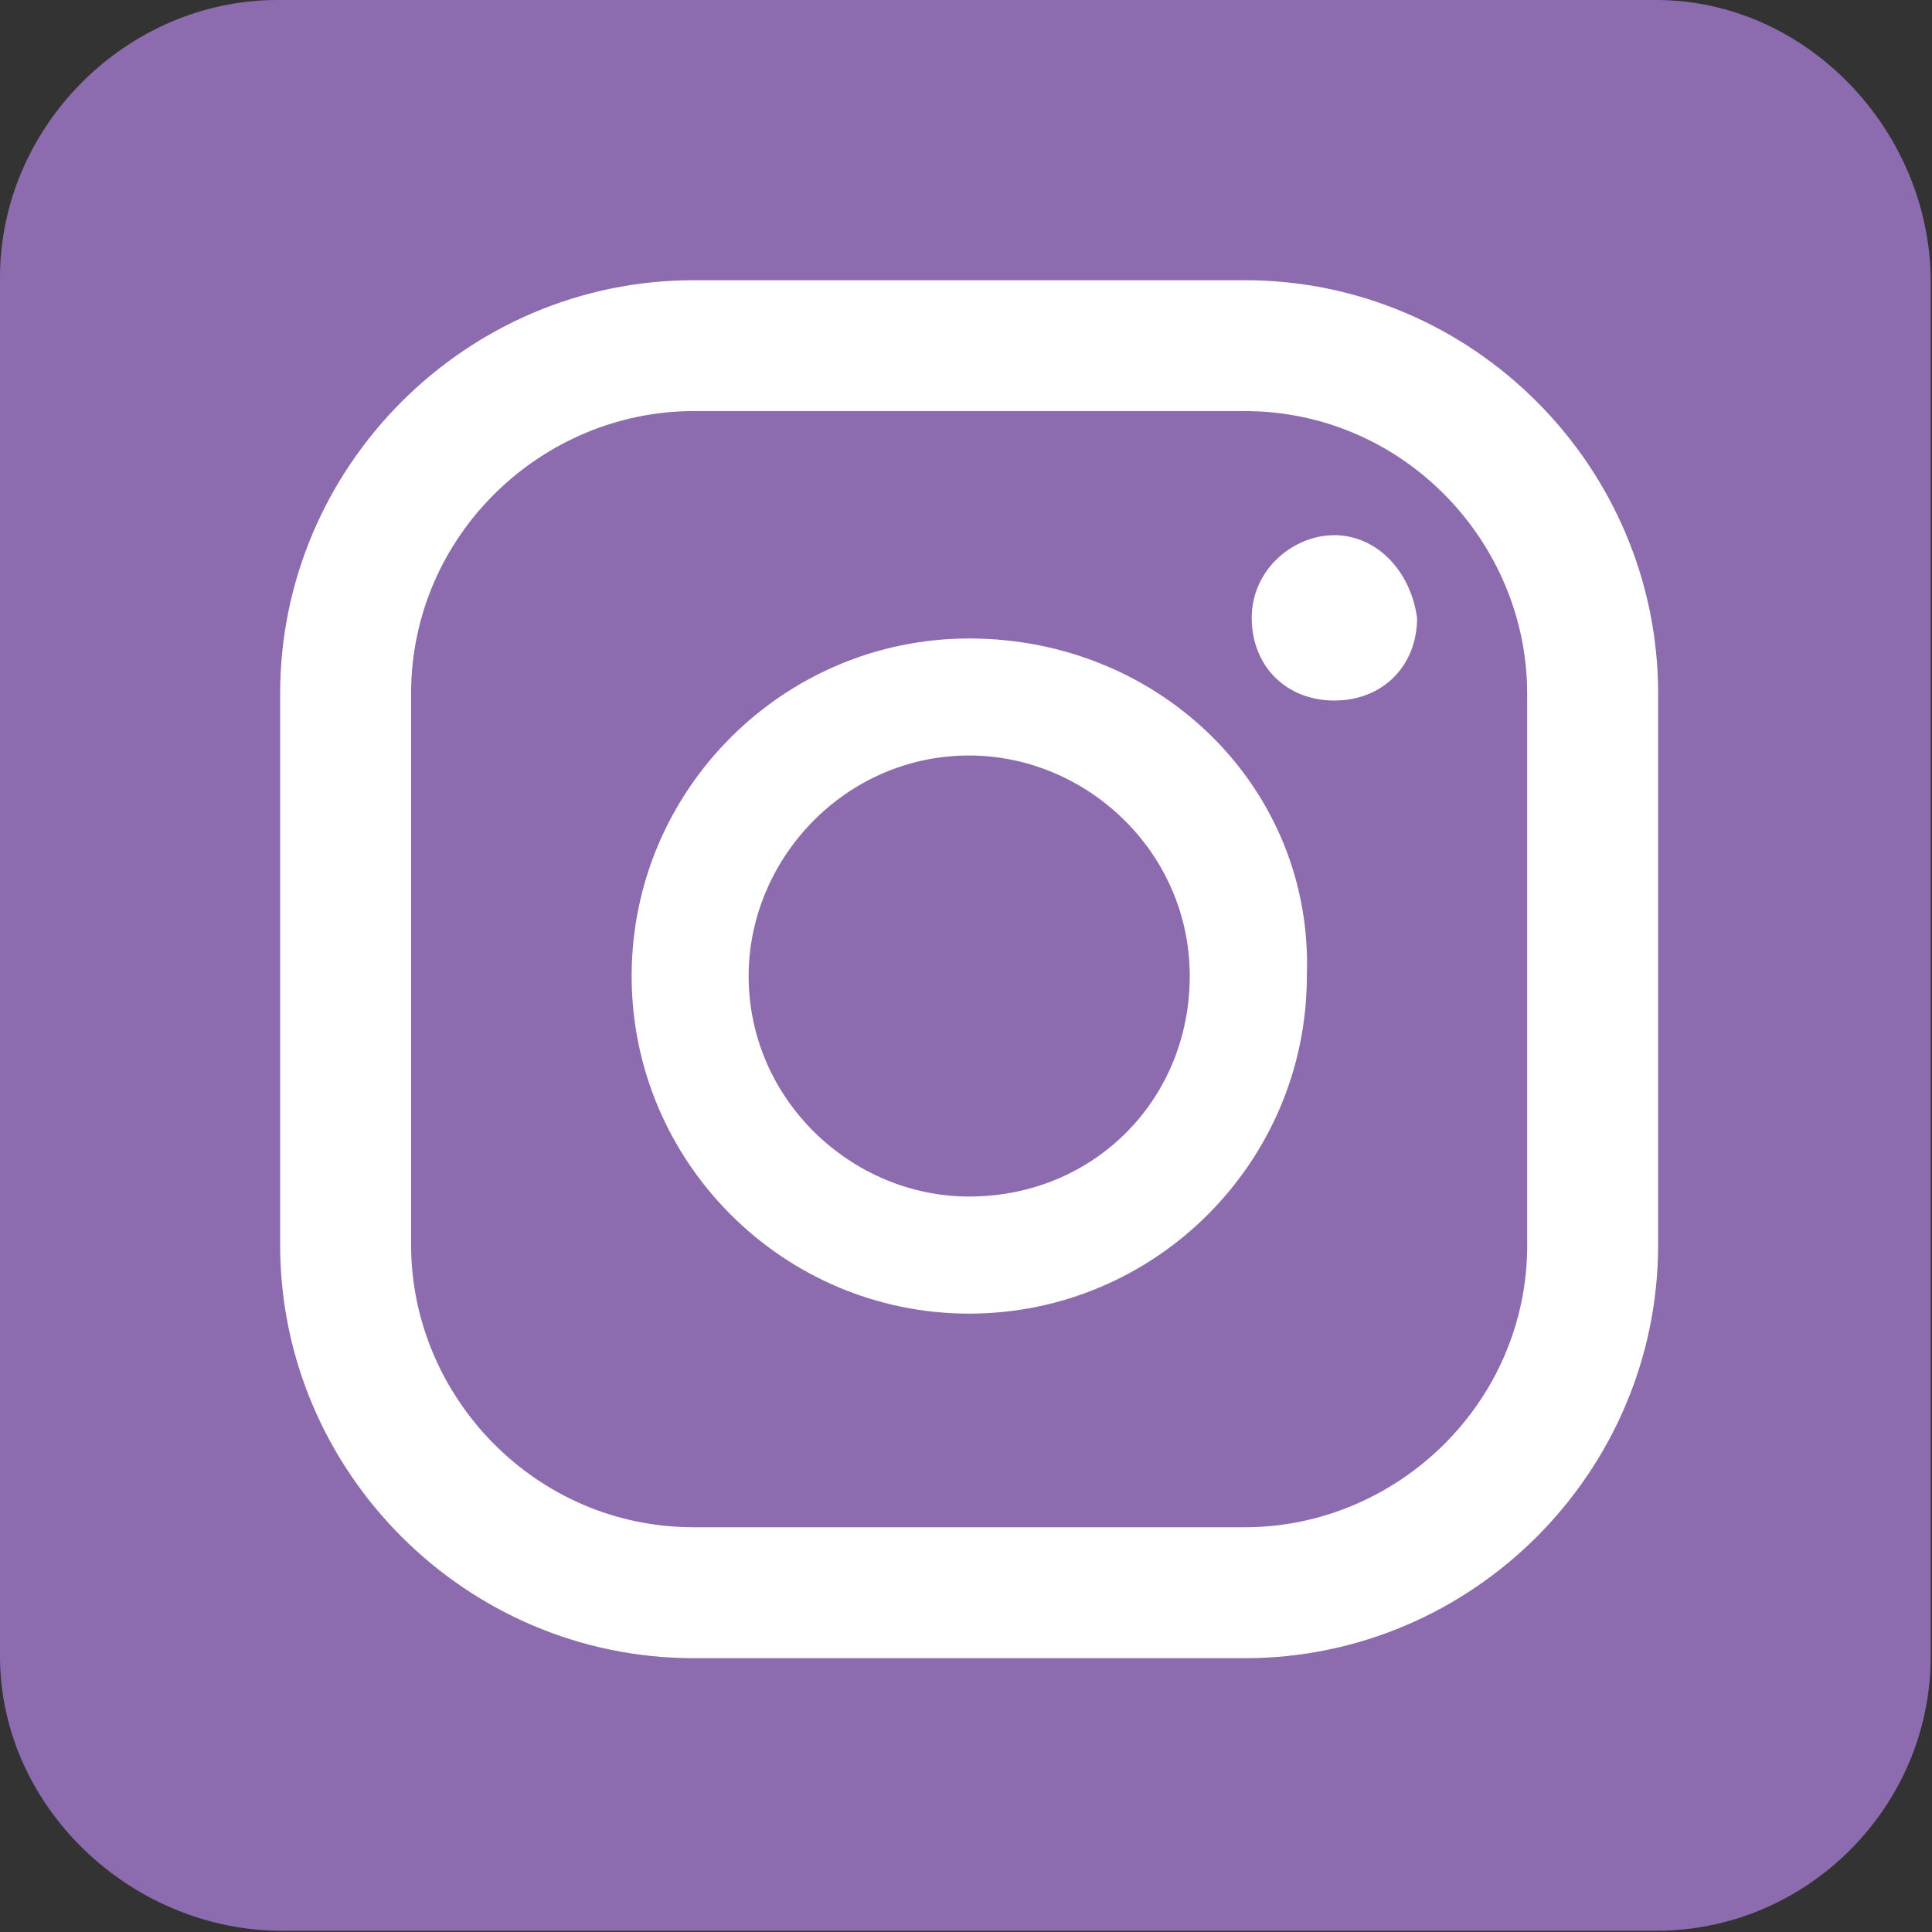<?xml version="1.0" encoding="utf-8"?>
<!-- Generator: Adobe Illustrator 16.0.4, SVG Export Plug-In . SVG Version: 6.00 Build 0)  -->
<!DOCTYPE svg PUBLIC "-//W3C//DTD SVG 1.1//EN" "http://www.w3.org/Graphics/SVG/1.1/DTD/svg11.dtd">
<svg version="1.1" xmlns="http://www.w3.org/2000/svg" xmlns:xlink="http://www.w3.org/1999/xlink" x="0px" y="0px"
	 width="25.938px" height="25.938px" viewBox="0 0 25.938 25.938" enable-background="new 0 0 25.938 25.938" xml:space="preserve">
<rect x="0" y="0" width="25.938" height="25.938" fill="#333333" stroke="none"/>
<g id="Layer_3">
	<path fill="#8C6CAE" d="M3.727,0h18.506c2.027,0,3.688,1.762,3.688,3.79v18.444c0,2.027-1.661,3.688-3.688,3.688H3.79
		c-2.027,0-3.79-1.661-3.79-3.688V3.727C0,1.699,1.699,0,3.727,0z"/>
</g>
<g id="Instagram">
	<g>
		<path fill="#FFFFFF" d="M17.914,7.185c-0.555,0-1.109,0.463-1.109,1.11s0.461,1.11,1.109,1.11s1.111-0.463,1.111-1.11
			C18.934,7.647,18.469,7.185,17.914,7.185z"/>
		<path fill="#FFFFFF" d="M13.011,8.572c-2.496,0-4.531,2.035-4.531,4.531c0,2.498,2.035,4.533,4.531,4.533
			c2.501,0,4.534-2.035,4.534-4.533C17.637,10.607,15.602,8.572,13.011,8.572z M13.011,16.064c-1.572,0-2.96-1.295-2.96-2.961
			c0-1.571,1.296-2.96,2.96-2.96c1.575,0,2.962,1.295,2.962,2.96C15.973,14.77,14.678,16.064,13.011,16.064z"/>
		<path fill="#FFFFFF" d="M16.713,3.762H9.313c-3.053,0-5.552,2.499-5.552,5.552v7.399c0,3.053,2.499,5.549,5.552,5.549h7.399
			c3.053,0,5.549-2.496,5.549-5.549V9.313C22.262,6.261,19.766,3.762,16.713,3.762z M20.504,16.713c0,2.127-1.756,3.791-3.791,3.791
			H9.313c-2.129,0-3.794-1.756-3.794-3.791V9.313c0-2.129,1.758-3.794,3.794-3.794h7.399c2.127,0,3.791,1.758,3.791,3.794V16.713z"
			/>
	</g>
</g>
<g id="Facebook" display="none">
	<path display="inline" fill="#FFFFFF" d="M10.162,12.872v8.237c0,0.084,0.086,0.254,0.256,0.254h3.305
		c0.169,0,0.254-0.084,0.254-0.254v-8.321h2.373c0.084,0,0.254-0.085,0.254-0.17l0.254-2.542c0-0.169-0.084-0.254-0.254-0.254
		h-2.627V8.043c0-0.424,0.34-0.764,0.848-0.764h1.865c0.168,0,0.254-0.085,0.254-0.253V4.569c-0.17-0.17-0.254-0.256-0.424-0.256
		h-3.052c-1.779,0-3.306,1.357-3.306,3.052v2.457H8.554c-0.17,0-0.255,0.085-0.255,0.254v2.542c0,0.085,0.085,0.254,0.255,0.254
		H10.162L10.162,12.872L10.162,12.872z"/>
</g>
<g id="Tiktok" display="none">
	<g display="inline">
		<path fill="#FFFFFF" d="M6.282,19.551v0.613H7v2.334h0.72V20.18h0.583l0.2-0.629H6.282z M12.162,19.551v0.613h0.718v2.334h0.717
			V20.18h0.585l0.201-0.629H12.162z M8.638,19.898c0-0.191,0.156-0.348,0.35-0.348s0.351,0.156,0.351,0.348s-0.157,0.35-0.351,0.35
			S8.638,20.09,8.638,19.898z M8.638,20.496h0.7v2.002h-0.7V20.496z M9.64,19.551v2.947h0.701v-0.762l0.217-0.197l0.685,0.979h0.752
			l-0.985-1.424l0.886-0.863h-0.853l-0.701,0.693v-1.373H9.64z M17.205,19.551v2.947h0.701v-0.762l0.217-0.197l0.686,0.979h0.752
			l-0.986-1.424l0.887-0.863h-0.854l-0.701,0.693v-1.373H17.205z"/>
		<path fill="#FFFFFF" d="M17.457,6.856C17.475,6.876,17.475,6.876,17.457,6.856c-0.814-0.508-1.402-1.347-1.574-2.328
			c-0.016-0.094-0.029-0.188-0.037-0.284V3.929h-2.495v9.846c-0.004,1.149-0.937,2.077-2.087,2.077c-0.337,0-0.656-0.08-0.938-0.223
			c-0.681-0.344-1.147-1.049-1.147-1.861c0-1.151,0.934-2.085,2.085-2.085c0.222,0,0.435,0.034,0.634,0.099V9.26
			c-0.208-0.027-0.416-0.042-0.625-0.042c-2.519,0-4.561,2.04-4.561,4.557c0,1.577,0.802,2.968,2.021,3.788l0,0
			c0.726,0.486,1.599,0.77,2.539,0.77c2.517,0,4.573-2.043,4.573-4.558v-5.03c0.971,0.692,2.156,1.098,3.438,1.098V7.378
			C18.637,7.379,18.006,7.198,17.457,6.856z"/>
		<path fill="#FFFFFF" d="M15.566,22.518c0.676,0,1.221-0.543,1.221-1.211c0-0.666-0.545-1.209-1.221-1.209h-0.014
			c-0.674,0-1.221,0.543-1.221,1.209c0,0.668,0.547,1.211,1.221,1.211H15.566z M14.969,21.307c0-0.324,0.266-0.588,0.592-0.588
			s0.592,0.264,0.592,0.588c0,0.326-0.266,0.59-0.592,0.59S14.969,21.633,14.969,21.307z"/>
	</g>
</g>
</svg>
